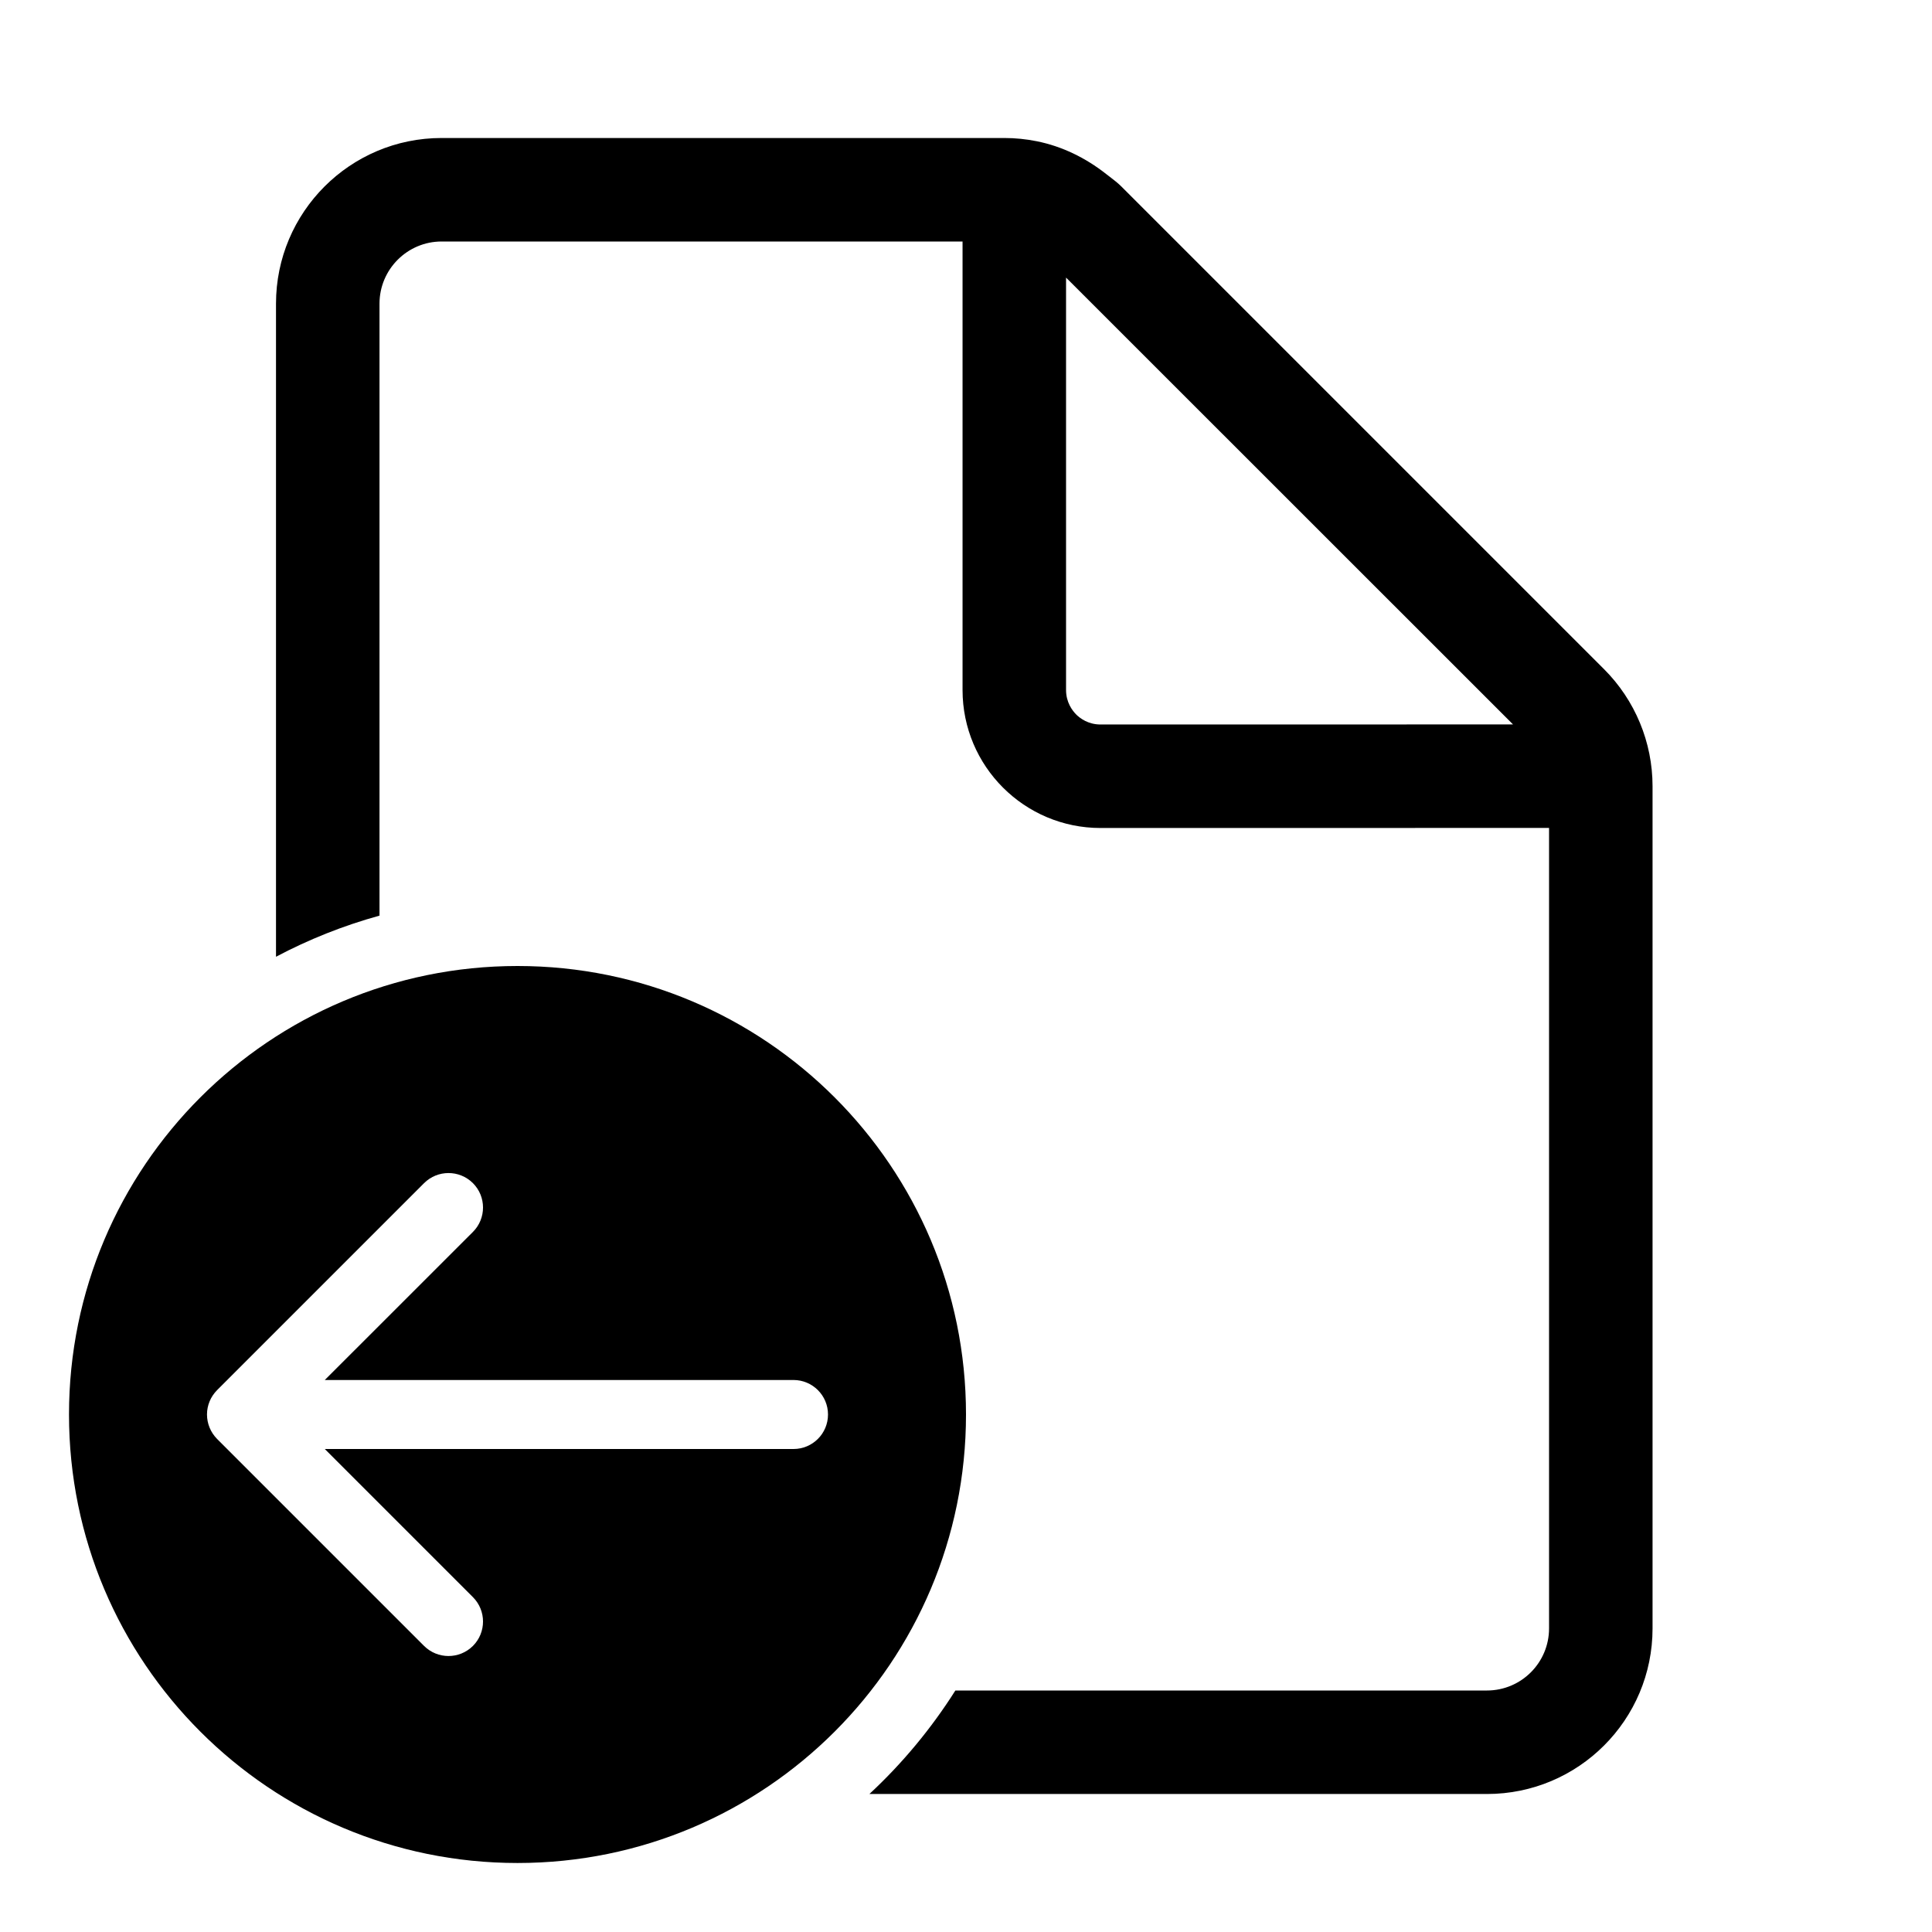 <svg xmlns="http://www.w3.org/2000/svg" viewBox="0 0 28 28" fill="none"><path d="M22.45 23.6C22.45 24.097 22.047 24.5 21.55 24.5H13.846C13.496 25.053 13.077 25.557 12.6 26H21.55C22.876 26 23.95 24.926 23.95 23.6V11.395C23.95 10.758 23.697 10.148 23.247 9.698L16.253 2.704C16.201 2.652 16.143 2.608 16.086 2.564C16.067 2.55 16.048 2.536 16.03 2.521C15.734 2.288 15.394 2.121 15.026 2.047C14.872 2.016 14.715 2 14.555 2H6.4C5.075 2 4 3.075 4 4.401V13.866C4.472 13.616 4.975 13.415 5.5 13.27V4.401C5.5 3.904 5.904 3.5 6.4 3.5H13.95V10C13.95 11.105 14.846 12 15.95 12L22.45 11.999V23.6ZM15.45 4.023L21.928 10.499L15.95 10.5C15.77 10.5 15.651 10.409 15.596 10.354C15.542 10.299 15.45 10.18 15.45 10V4.023ZM14 20.5C14 24.09 11.09 27 7.5 27C3.91 27 1 24.09 1 20.5C1 16.911 3.91 14 7.5 14C11.09 14 14 16.911 14 20.5ZM11.5 21C11.776 21 12 20.777 12 20.5C12 20.224 11.776 20 11.5 20H4.707L6.854 17.854C7.049 17.659 7.049 17.342 6.854 17.147C6.658 16.952 6.342 16.952 6.146 17.147L3.146 20.147C3.099 20.195 3.062 20.25 3.038 20.309C3.014 20.367 3 20.431 3 20.497L3 20.5L3 20.503C3.001 20.63 3.05 20.757 3.146 20.854L6.146 23.854C6.342 24.049 6.658 24.049 6.854 23.854C7.049 23.659 7.049 23.342 6.854 23.147L4.707 21H11.5Z" fill="currentColor"/></svg>
